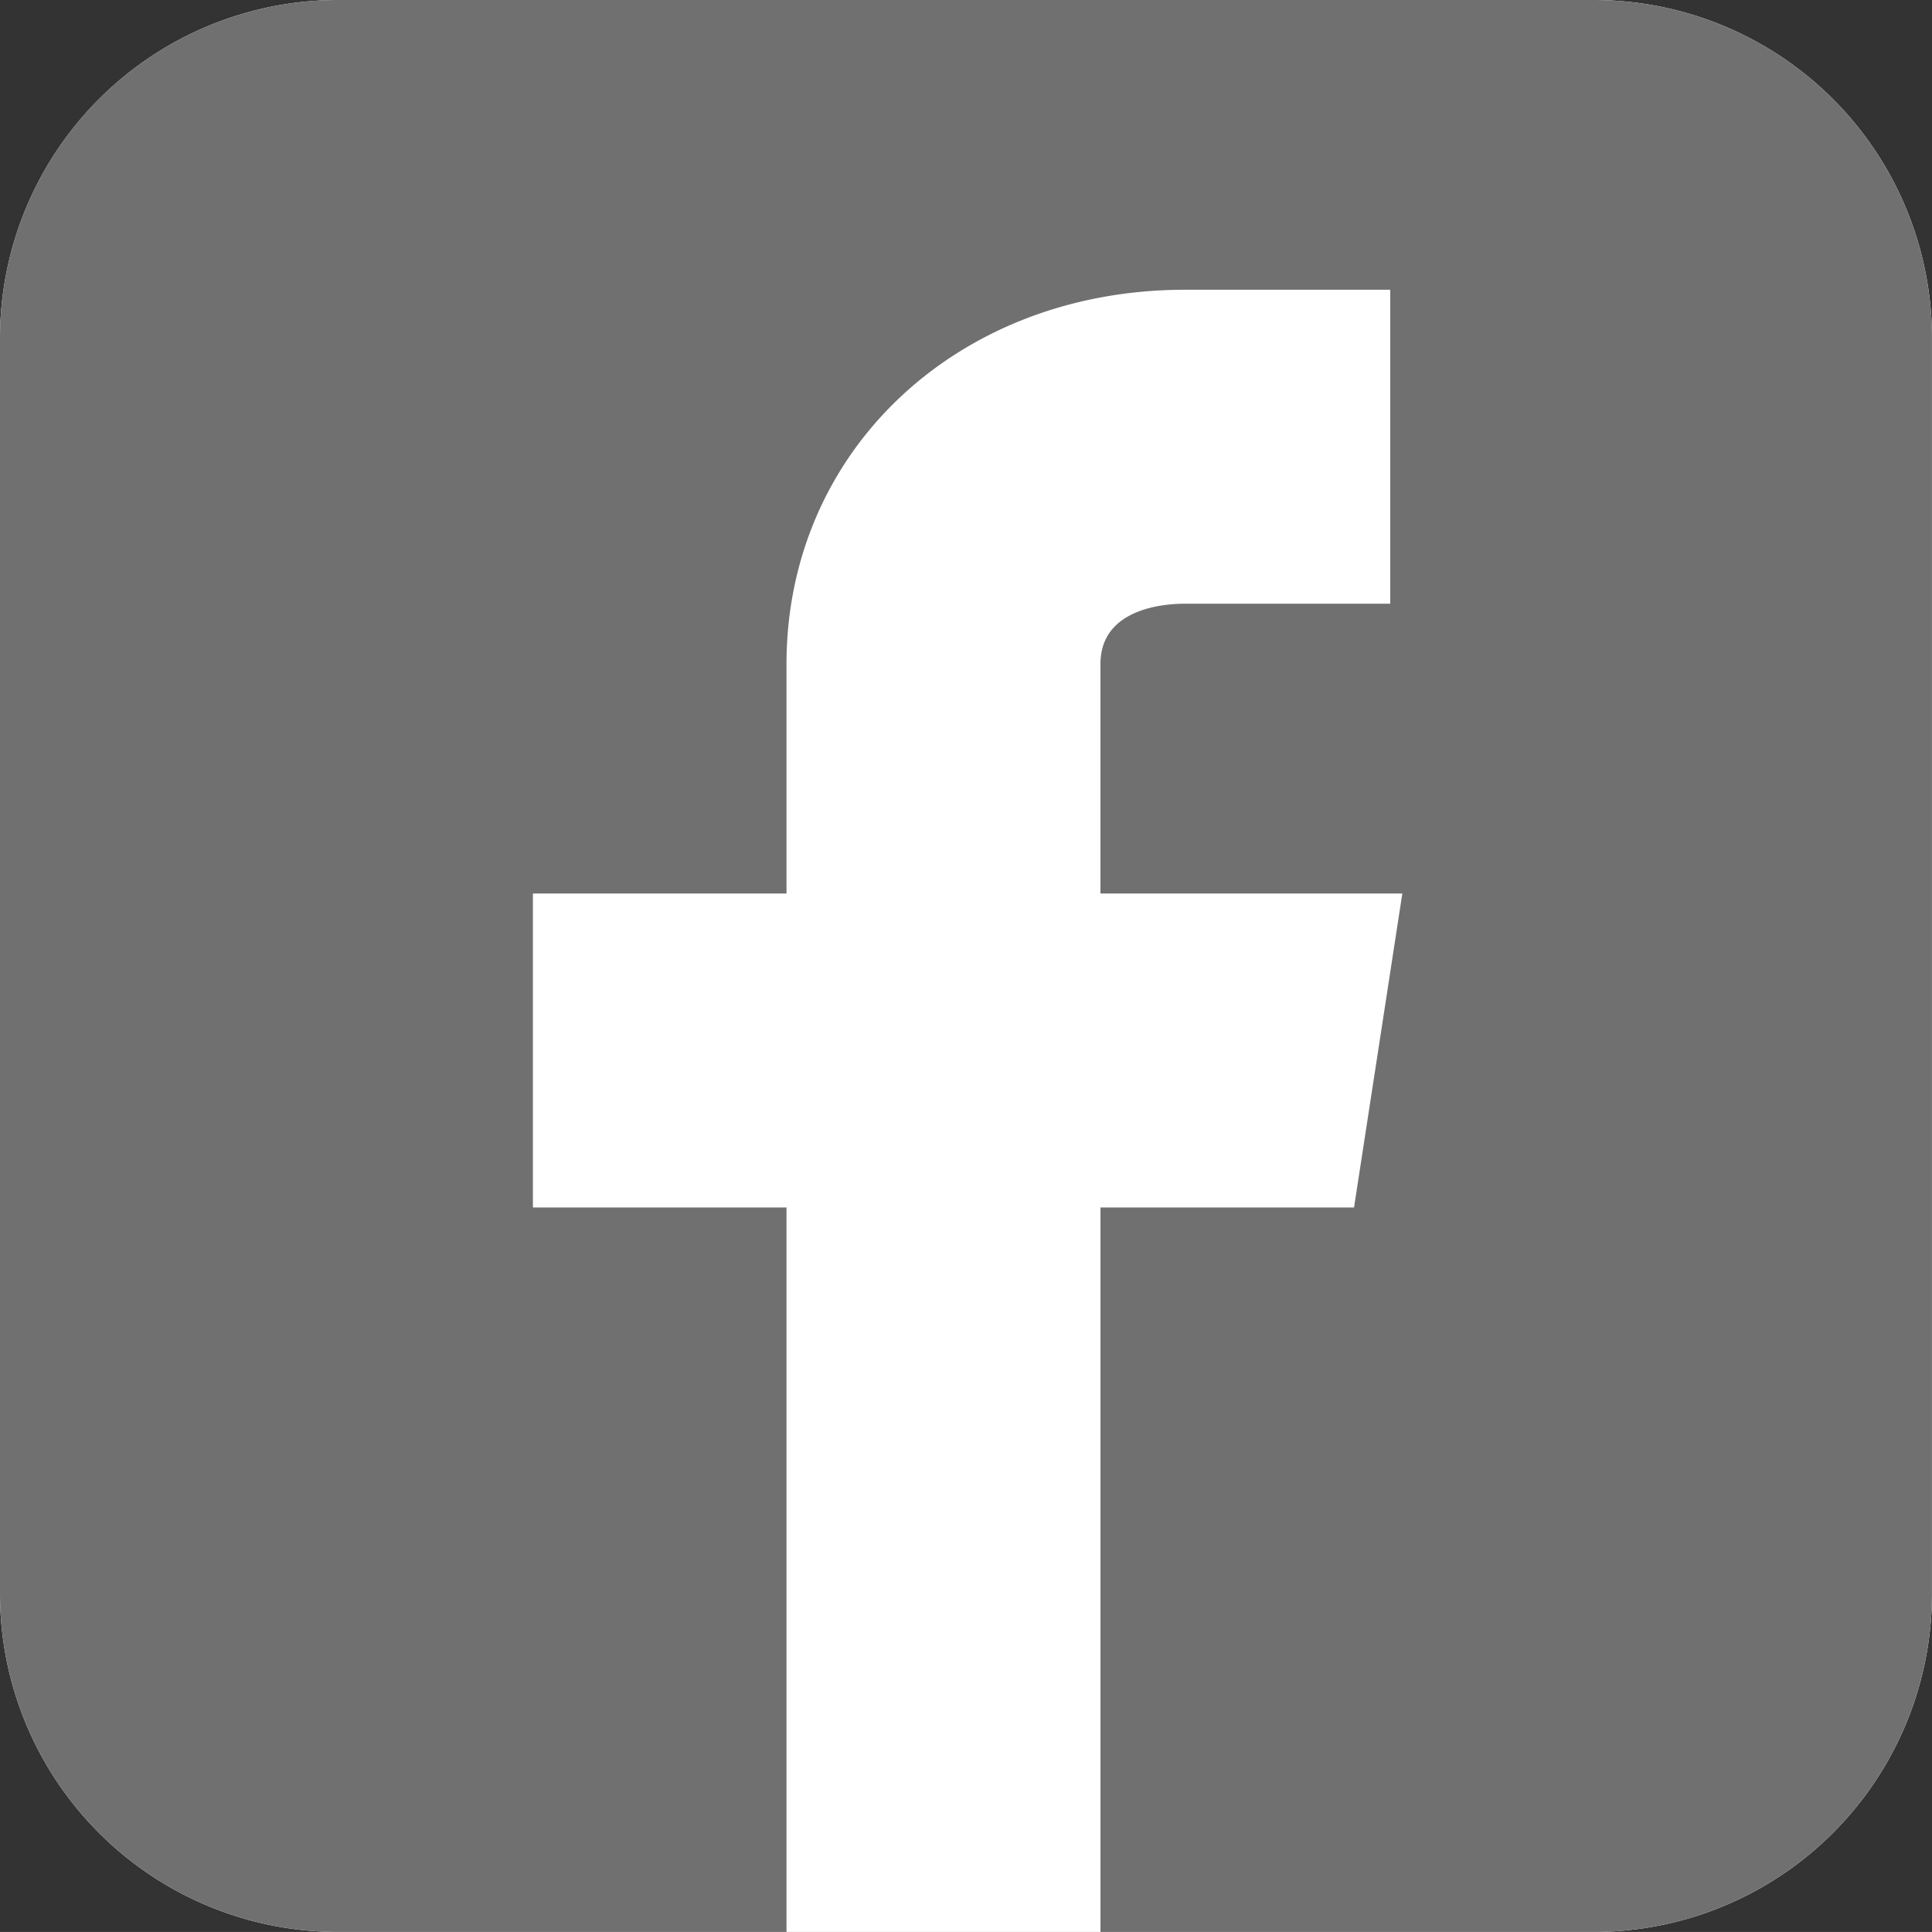 <svg id="グループ_140" data-name="グループ 140" xmlns="http://www.w3.org/2000/svg" width="50.001" height="50" viewBox="0 0 50.001 50">
  <rect x="0" y="0" width="50.001" height="50" fill="#333333" stroke="none"/>
  <path id="パス_311" data-name="パス 311" d="M41.25,0H8.75A8.75,8.75,0,0,0,0,8.75v32.5A8.75,8.75,0,0,0,8.75,50h32.5A8.751,8.751,0,0,0,50,41.25V8.75A8.75,8.75,0,0,0,41.25,0ZM28.48,50h0Z" transform="translate(50 50) rotate(180)" fill="#fff"/>
  <path id="パス_265" data-name="パス 265" d="M484.215,133.824h-32.5a8.75,8.75,0,0,0-8.75,8.75v32.5a8.75,8.75,0,0,0,8.75,8.75h32.5a8.751,8.751,0,0,0,8.75-8.75v-32.5A8.75,8.75,0,0,0,484.215,133.824Zm-6.207,31.25h-6.562v18.75H463.32v-18.75h-6.563v-8.125h6.563v-5.938c0-5.523,4.43-9.688,10.313-9.688h5.312v8.125h-5.312c-.516,0-2.188.109-2.188,1.563v5.938h7.813Z" transform="translate(-442.965 -133.824)" fill="#707070"/>
</svg>
